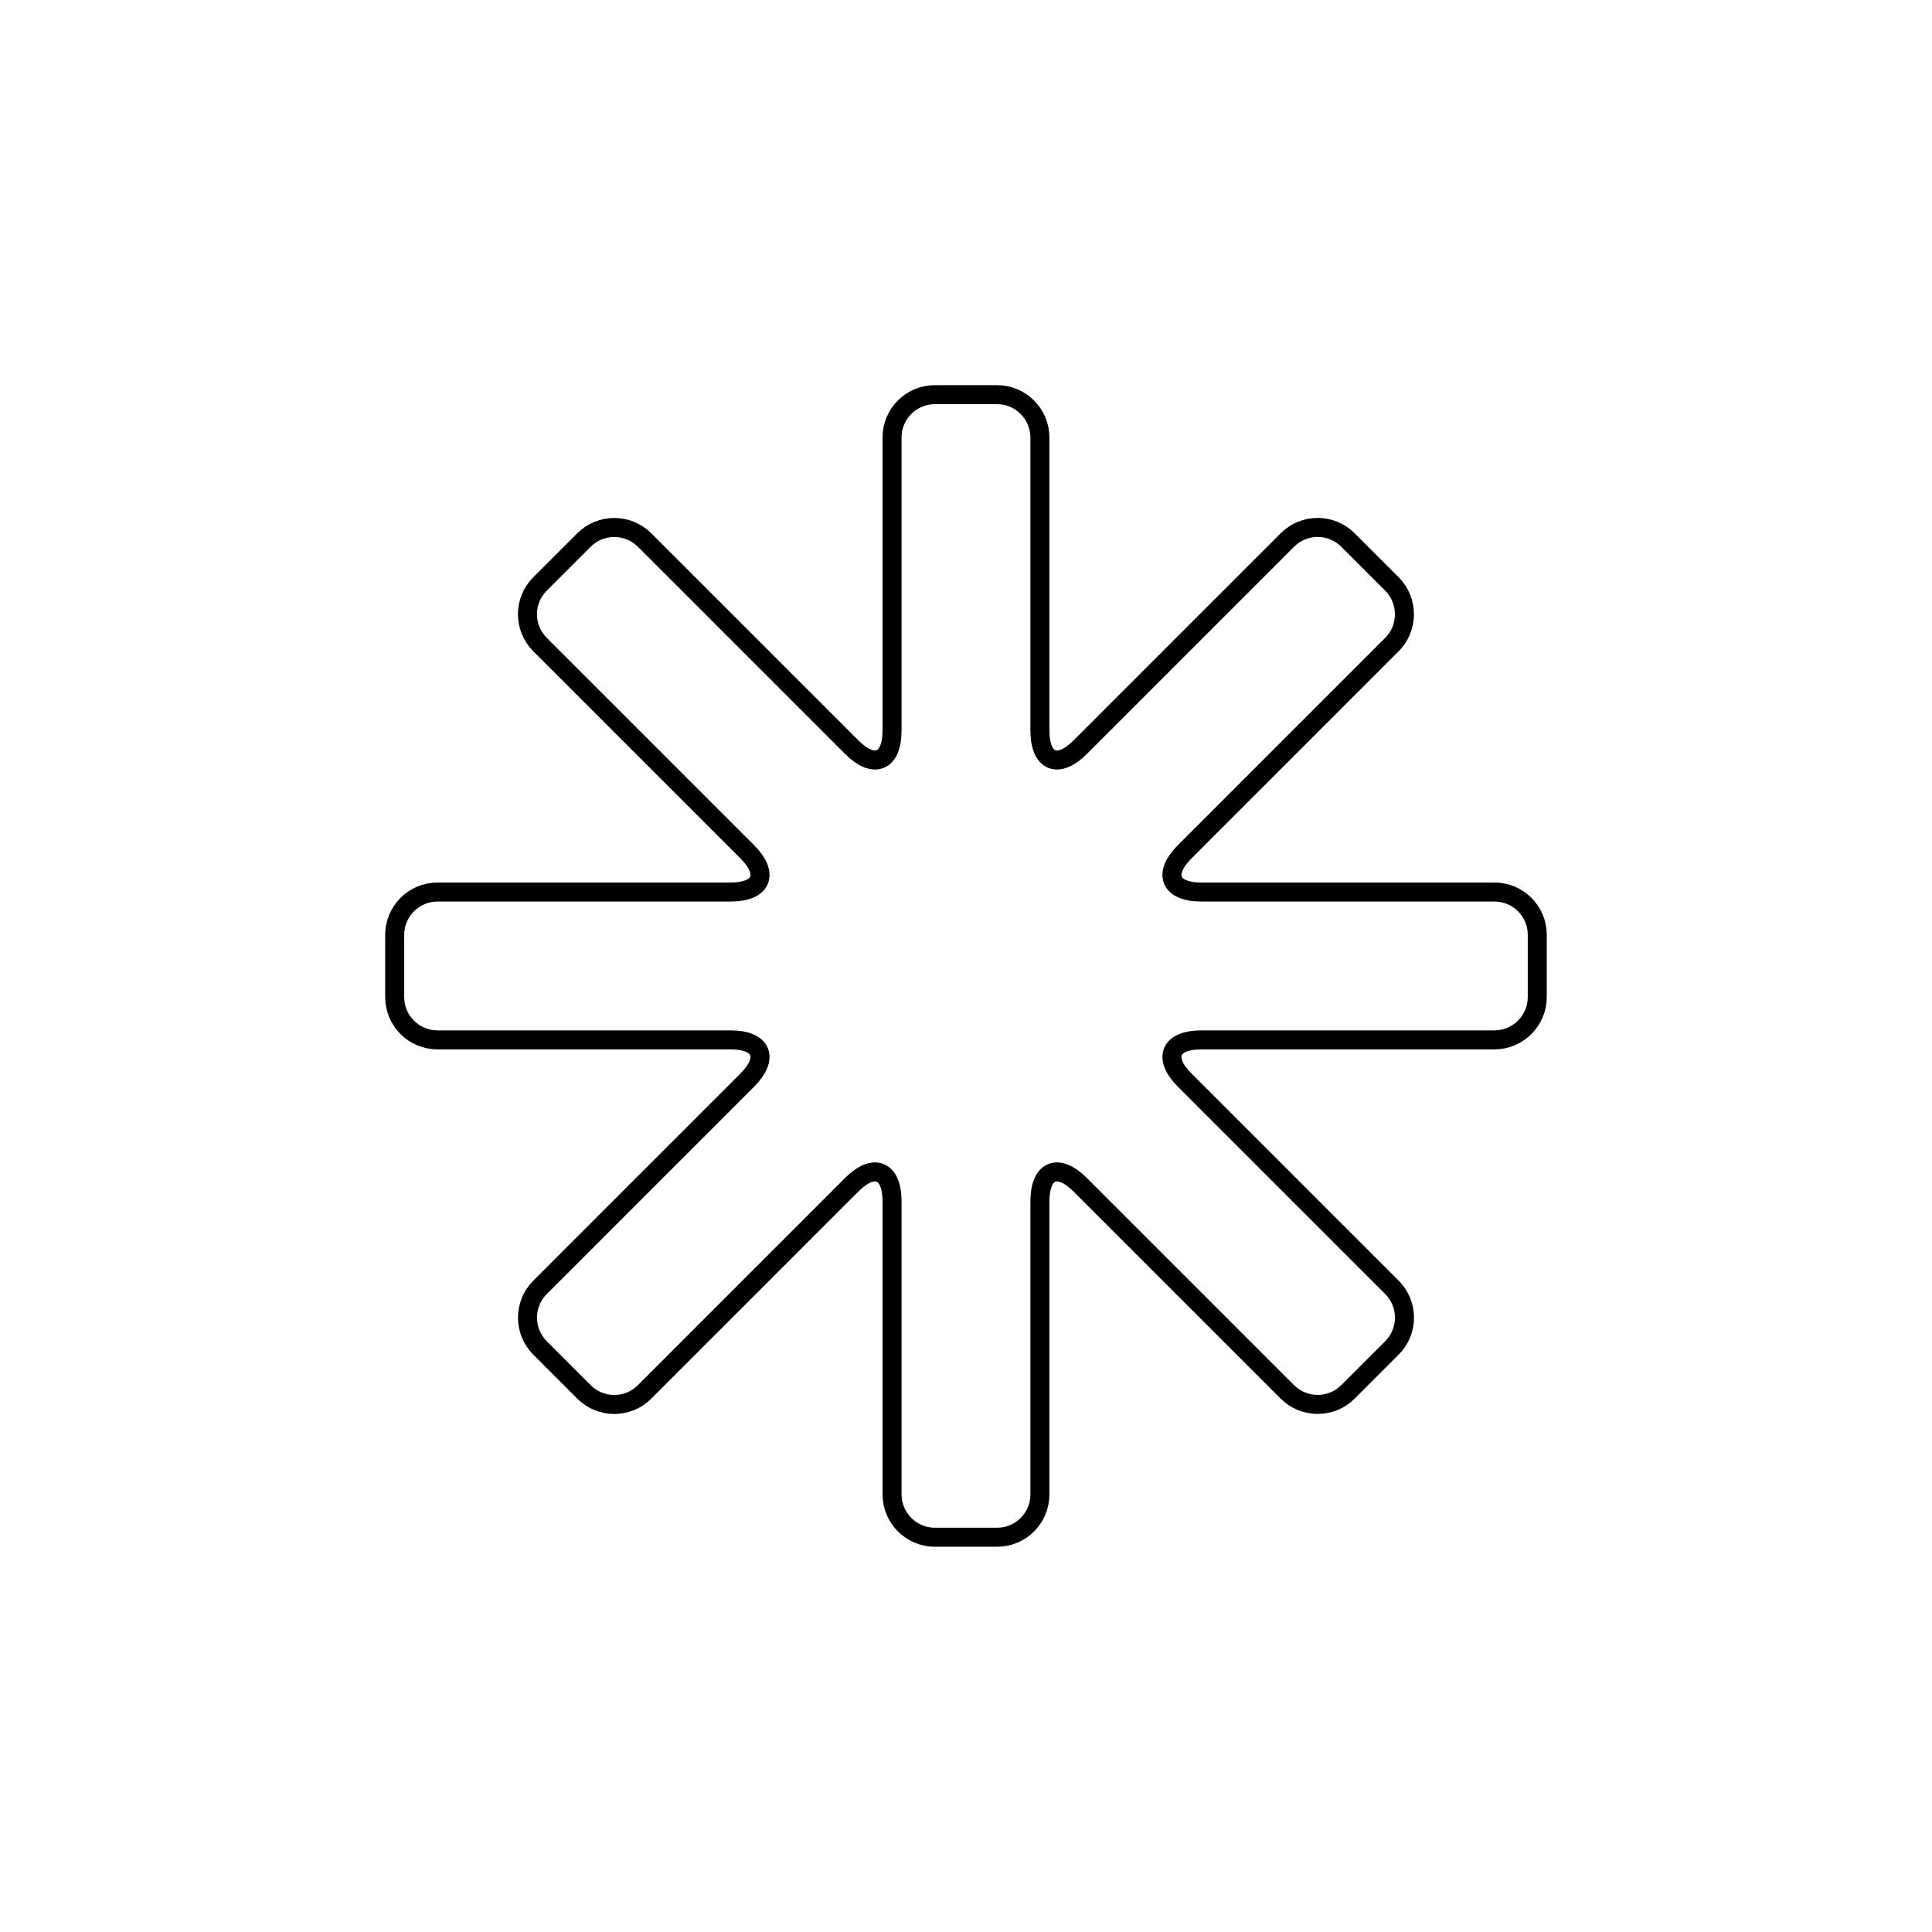 <?xml version="1.0" encoding="UTF-8"?>
<!-- Uploaded to: ICON Repo, www.iconrepo.com, Generator: ICON Repo Mixer Tools -->
<svg width="800px" height="800px" version="1.1" viewBox="144 144 512 512" xmlns="http://www.w3.org/2000/svg">
 <path transform="matrix(5.038 0 0 5.038 148.09 148.09)" d="m66.907 27.594c0.879-0.88 2.306-0.882 3.184-0.003l2.318 2.318c0.871 0.872 0.878 2.304-0.002 3.184l-10.897 10.897c-1.171 1.171-0.782 2.121 0.878 2.121h15.411c1.244 0 2.253 1.007 2.253 2.249v3.279c0 1.233-1.009 2.25-2.253 2.25h-15.411c-1.656 0-2.052 0.947-0.878 2.12l10.897 10.897c0.879 0.879 0.881 2.306 0.002 3.184l-2.318 2.318c-0.872 0.871-2.304 0.878-3.184-0.002l-10.897-10.897c-1.171-1.171-2.12-0.782-2.12 0.878v15.411c0 1.244-1.008 2.253-2.25 2.253h-3.279c-1.233 0-2.249-1.009-2.249-2.253v-15.411c0-1.656-0.947-2.052-2.121-0.878l-10.897 10.897c-0.879 0.879-2.305 0.881-3.184 0.002l-2.318-2.318c-0.871-0.872-0.877-2.304 0.003-3.184l10.897-10.897c1.171-1.171 0.782-2.12-0.878-2.12h-15.411c-1.244 0-2.253-1.008-2.253-2.25v-3.279c0-1.233 1.009-2.249 2.253-2.249h15.411c1.656 0 2.052-0.947 0.878-2.121l-10.897-10.897c-0.88-0.879-0.882-2.305-0.003-3.184l2.318-2.318c0.872-0.871 2.304-0.877 3.184 0.003l10.897 10.897c1.171 1.171 2.121 0.782 2.121-0.878v-15.411c0-1.244 1.007-2.253 2.249-2.253h3.279c1.233 0 2.25 1.009 2.25 2.253v15.411c0 1.656 0.947 2.052 2.12 0.878z" fill="none" stroke="#000000"/>
</svg>